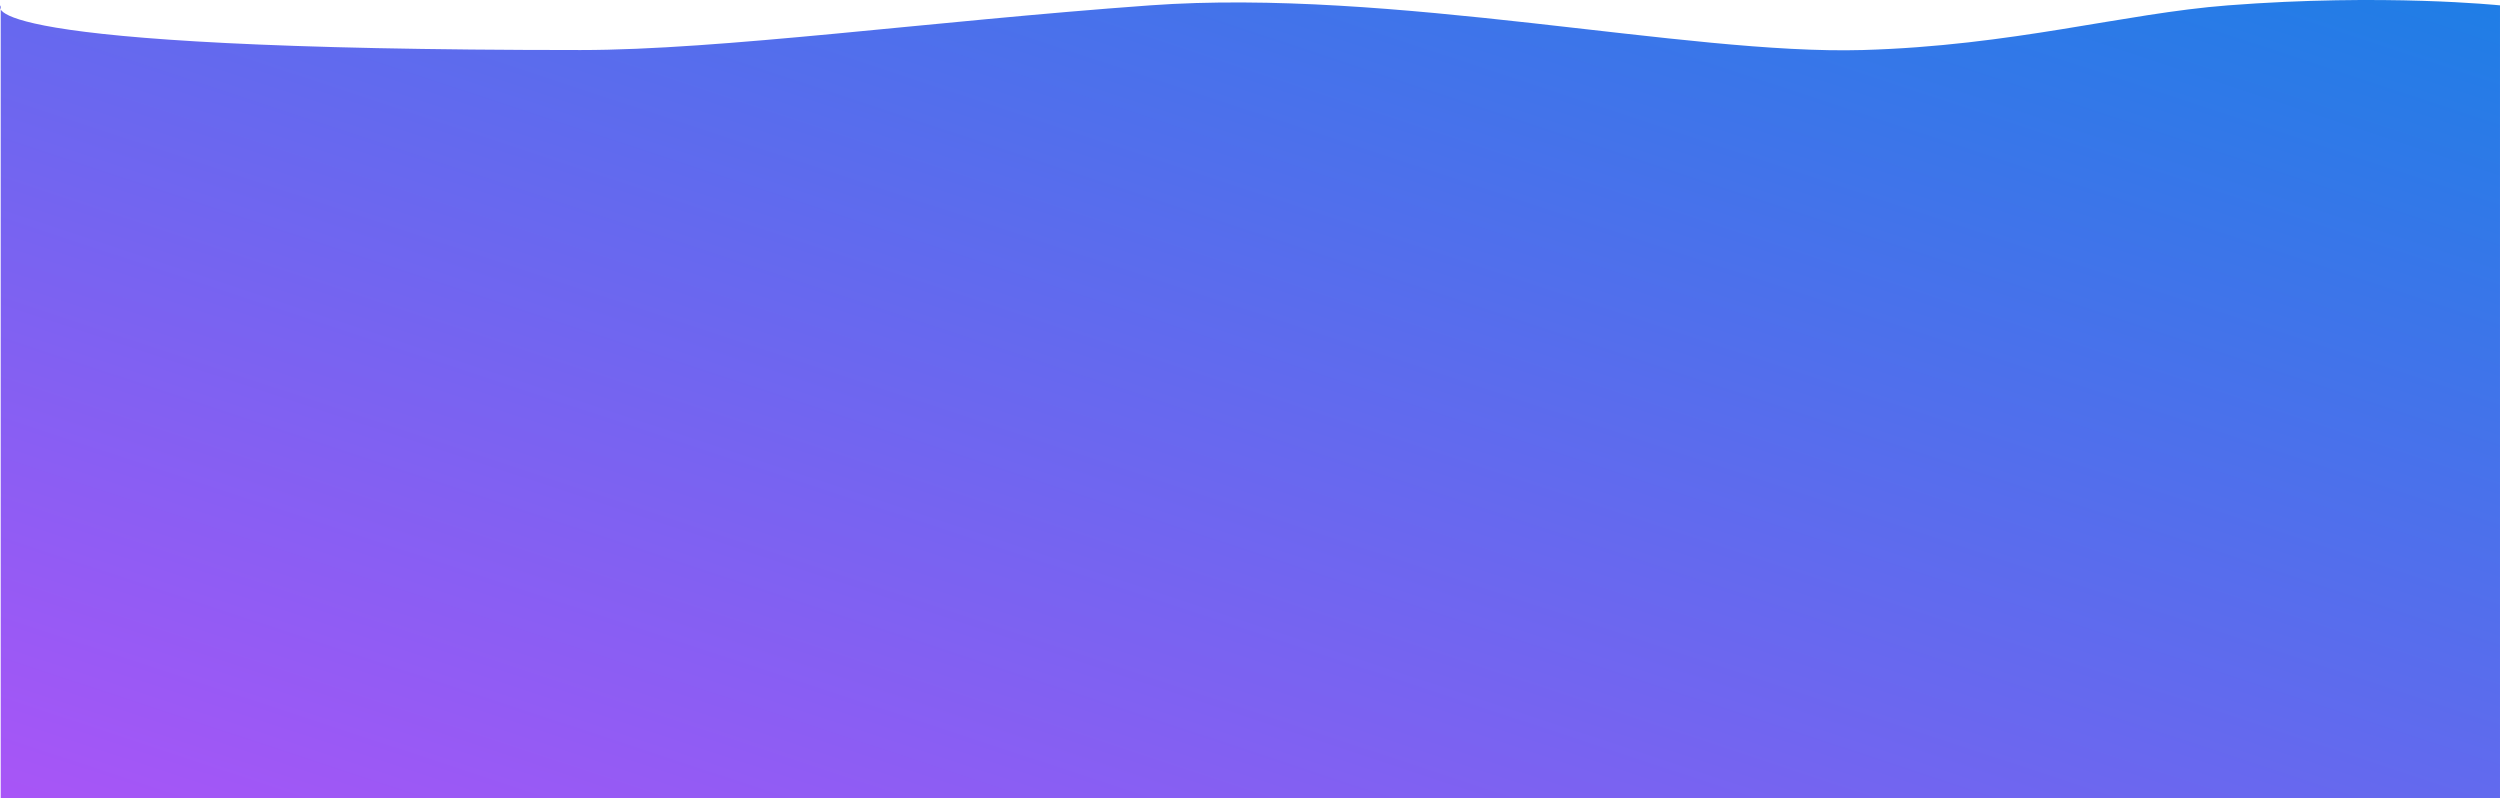 <svg xmlns="http://www.w3.org/2000/svg" xmlns:xlink="http://www.w3.org/1999/xlink" width="1920.549" height="613.347" viewBox="0 0 1920.549 613.347">
  <defs>
    <linearGradient id="linear-gradient" x1="1.157" y1="-0.144" x2="-0.498" y2="1.46" gradientUnits="objectBoundingBox">
      <stop offset="0" stop-color="#0984e3"/>
      <stop offset="1" stop-color="#ec41ff"/>
    </linearGradient>
  </defs>
  <path id="Path_752" data-name="Path 752" d="M0-1.949S-34.6,32.368,445.4,32.368c108.068,0,267.443-22.027,437.444-34.317,186.215-13.462,412.341,38.158,547.39,34.317,115.242-3.278,200.4-28.107,280.712-34.317,120.027-9.281,209.049,0,209.049,0V607.273H0Z" transform="translate(0.549 6.074)" fill="url(#linear-gradient)"/>
</svg>
